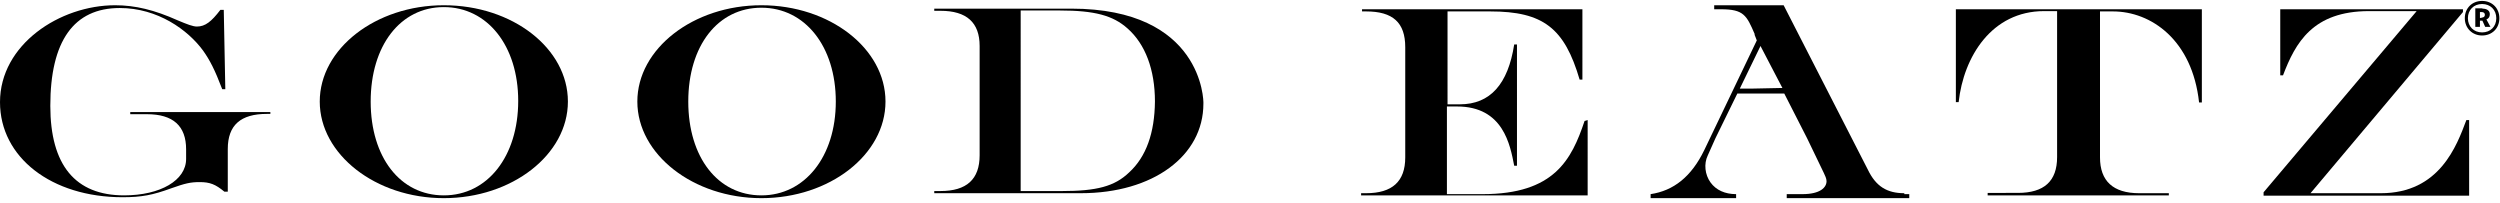 <?xml version="1.0" encoding="utf-8"?>
<!-- Generator: Adobe Illustrator 26.1.0, SVG Export Plug-In . SVG Version: 6.00 Build 0)  -->
<svg version="1.1" id="レイヤー_1" xmlns="http://www.w3.org/2000/svg" xmlns:xlink="http://www.w3.org/1999/xlink" x="0px"
	 y="0px" viewBox="0 0 810 65.9" style="enable-background:new 0 0 810 65.9;" xml:space="preserve">
<g>
	<path d="M42.2,36.3V37h5.4c8.5,0,12.7,3.8,12.7,11.4v3.1c0,6.9-8.3,11.8-20.1,11.8c-15.8,0-23.9-9.8-23.9-29
		c0-21,7.6-31.7,22.5-31.7c12.3,0,22.1,7.1,27,13.8c2.2,3.1,3.8,6.2,6.2,12.5h1L72.5,3.2h-1.1c-2.9,3.8-4.9,5.4-7.6,5.4
		c-1.3,0-3.1-0.7-6.2-2C50,3.2,43.8,1.7,37.3,1.7C19.4,1.7,0,14.4,0,33.1C0,51,16.7,63.9,39.7,63.9c6.2,0,9.8-0.7,15.8-2.9
		c4.5-1.6,6.2-2,9.2-2c3.3,0,5.1,0.7,8,3.1h1.1V48.3c0-7.8,4.2-11.4,12.7-11.4h1.1v-0.6H42.2z"/>
	<path d="M143.8,1.7c-22.1,0-40.2,14.1-40.2,31.2s18.1,31.3,40.2,31.3S184,50.1,184,32.9S166.1,1.7,143.8,1.7z M143.8,63.3
		c-14.1,0-23.7-12.3-23.7-30.4s9.6-30.6,23.7-30.6s24.1,12.5,24.1,30.4S158,63.3,143.8,63.3z"/>
	<path d="M246.7,1.7c-22.1,0-40.2,14.1-40.2,31.2s18.1,31.3,40.2,31.3s40.2-14.1,40.2-31.3S268.8,1.7,246.7,1.7z M246.7,63.3
		C232.6,63.3,223,51,223,32.9s9.6-30.4,23.7-30.4s24.1,12.5,24.1,30.4S260.7,63.3,246.7,63.3z"/>
	<path d="M347.1,2.8h-44.4v0.7h2c8.5,0,12.7,3.8,12.7,11.4v35.4c0,7.8-4.2,11.6-12.7,11.6h-2v0.7h47.5c23.4,0,39.7-12.1,39.7-29
		C390,32.5,389.5,2.8,347.1,2.8z M365.8,55.9c-4.7,4.5-10.5,6-21.7,6h-13.4l0,0V3.4h12.7c11.2,0,17.2,1.6,21.9,5.8
		c5.8,5.1,8.9,13.4,8.9,23.7C374.1,43,371.4,50.8,365.8,55.9z"/>
	<path d="M513.4,39.2c-4.2,12.5-9.8,23.7-33,23.7h-11.6l0,0V34.5h3.3c15,0,17.2,12.5,18.5,19.2h0.9V14.4h-0.9
		c-2,12.9-7.8,19.4-17.6,19.4h-4l0,0V3.7h13.8c17.2,0,24.1,5.4,29,22.1h0.9V3h-71.4l0,0l0,0l0,0v0.7h1.3c8.7,0,12.7,3.6,12.7,11.6
		V51c0,7.8-4.2,11.6-12.7,11.6H441v0.7h73.4V38.9L513.4,39.2z"/>
	<path d="M633.7,3L633.7,3L633.7,3L633.7,3v30.1h0.9c1.6-14.7,10.7-29.5,27.7-29.5h4.2v47.3c0,7.8-4.2,11.6-12.7,11.6H644v0.8h58.7
		l0,0v-0.7h-9.6c-8.5,0-12.7-4-12.7-11.6V3.7h4.2c12.3,0,25.7,9.2,27.9,29.5h0.9V3H633.7z"/>
	<path d="M800,38.9h-0.9c-3.1,8.3-8.7,23.7-27.7,23.7h-22.8L798,3.9V3h-59.2l0,0l0,0v21.4h0.9c4-10.5,9.6-20.8,27.9-20.8H783
		l-49.6,58.7v1.1H800V38.9z"/>
	<path d="M617,62.6c-5.6,0-9.2-2.2-11.8-7.6L577.9,1.7h-22.5V3h2.2c7.4,0,8.3,2,10.9,8v0.3c0.2,0.4,0.4,1.1,0.7,1.8l-17,35.5
		c-4.2,8.7-10,13.2-17.4,14.3v1.3h27.7v-1.3c-3.6,0-6.5-1.3-8.3-3.8s-2.2-6-0.9-8.7l2.5-5.6l7.1-14.5h15.2l7.4,14.5l5.4,11.2
		c0.4,0.9,0.9,1.8,0.9,2.7c0,2-2,4.2-7.8,4.2h-5.1v1.3h39.7l0,0v-1.3H617V62.6z M567.9,28.7h-4.2l6.7-13.8l4.9,9.4l2.2,4.2
		L567.9,28.7z"/>
</g>
<g>
	<path d="M809.8,5.9c0,3.3-2.4,5.6-5.6,5.6s-5.6-2.4-5.6-5.6c0-3.3,2.4-5.6,5.6-5.6S809.8,2.6,809.8,5.9z M808.8,5.9
		c0-2.7-1.9-4.6-4.6-4.6s-4.6,1.9-4.6,4.6c0,2.7,1.9,4.6,4.6,4.6S808.8,8.6,808.8,5.9z M804.3,2.8c1.4,0,2.4,0.6,2.4,1.8
		c0,0.9-0.4,1.4-1.1,1.7l1.3,2.4h-1.7l-0.9-2h-0.8v2H802v-6H804.3z M804,5.7c0.7,0,1.1-0.3,1.1-0.9c0-0.6-0.4-0.9-1.1-0.9h-0.5v1.9
		H804z"/>
</g>
</svg>

